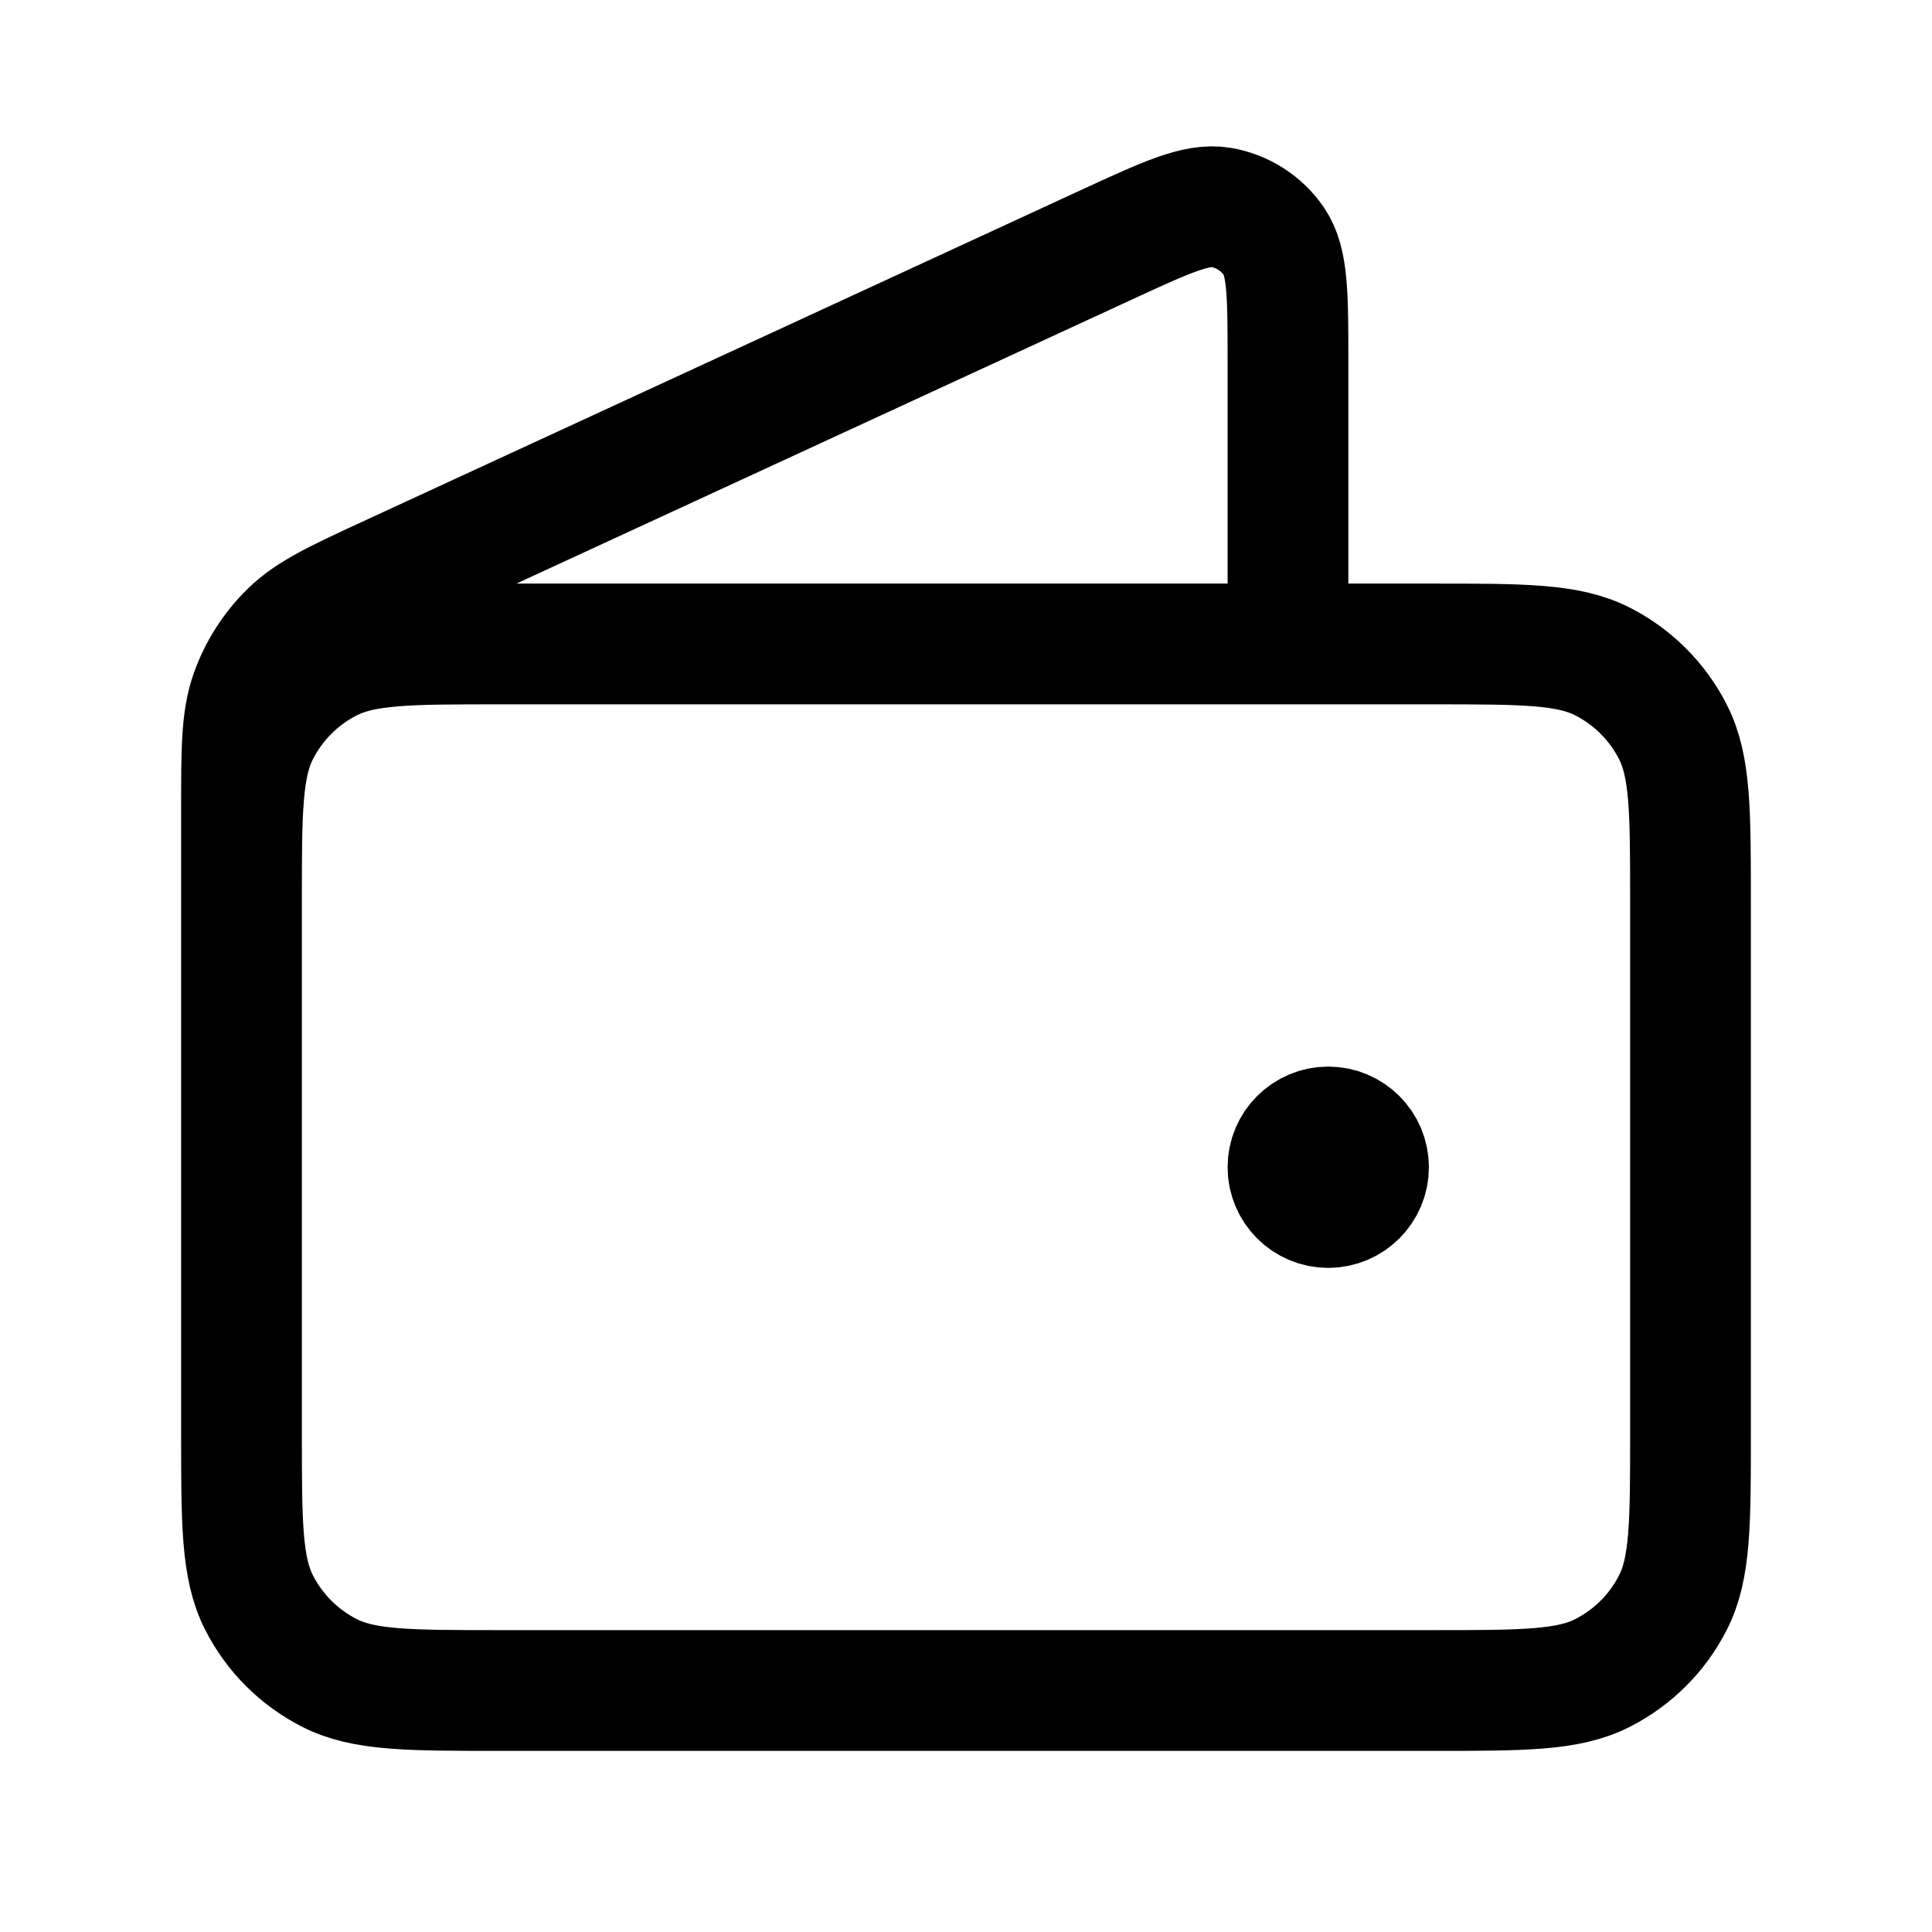 <svg width="32" height="32" viewBox="0 0 32 32" fill="none" xmlns="http://www.w3.org/2000/svg">
<path d="M21.333 10.666V6.001C21.333 4.892 21.333 4.337 21.1 3.996C20.896 3.699 20.579 3.496 20.224 3.436C19.816 3.367 19.313 3.599 18.306 4.064L6.479 9.522C5.581 9.937 5.132 10.144 4.803 10.466C4.512 10.75 4.29 11.097 4.154 11.479C4 11.913 4 12.407 4 13.396V20M22 19.333H22.013M4 14.933L4 23.733C4 25.227 4 25.973 4.291 26.544C4.546 27.046 4.954 27.453 5.456 27.709C6.026 28 6.773 28 8.267 28H23.733C25.227 28 25.974 28 26.544 27.709C27.046 27.453 27.454 27.046 27.709 26.544C28 25.973 28 25.227 28 23.733V14.933C28 13.44 28 12.693 27.709 12.123C27.454 11.621 27.046 11.213 26.544 10.957C25.974 10.666 25.227 10.666 23.733 10.666L8.267 10.666C6.773 10.666 6.026 10.666 5.456 10.957C4.954 11.213 4.546 11.621 4.291 12.123C4 12.693 4 13.44 4 14.933ZM22.667 19.333C22.667 19.701 22.368 20 22 20C21.632 20 21.333 19.701 21.333 19.333C21.333 18.965 21.632 18.666 22 18.666C22.368 18.666 22.667 18.965 22.667 19.333Z" stroke="black" stroke-width="2" stroke-linecap="round" stroke-linejoin="round"/>
</svg>

